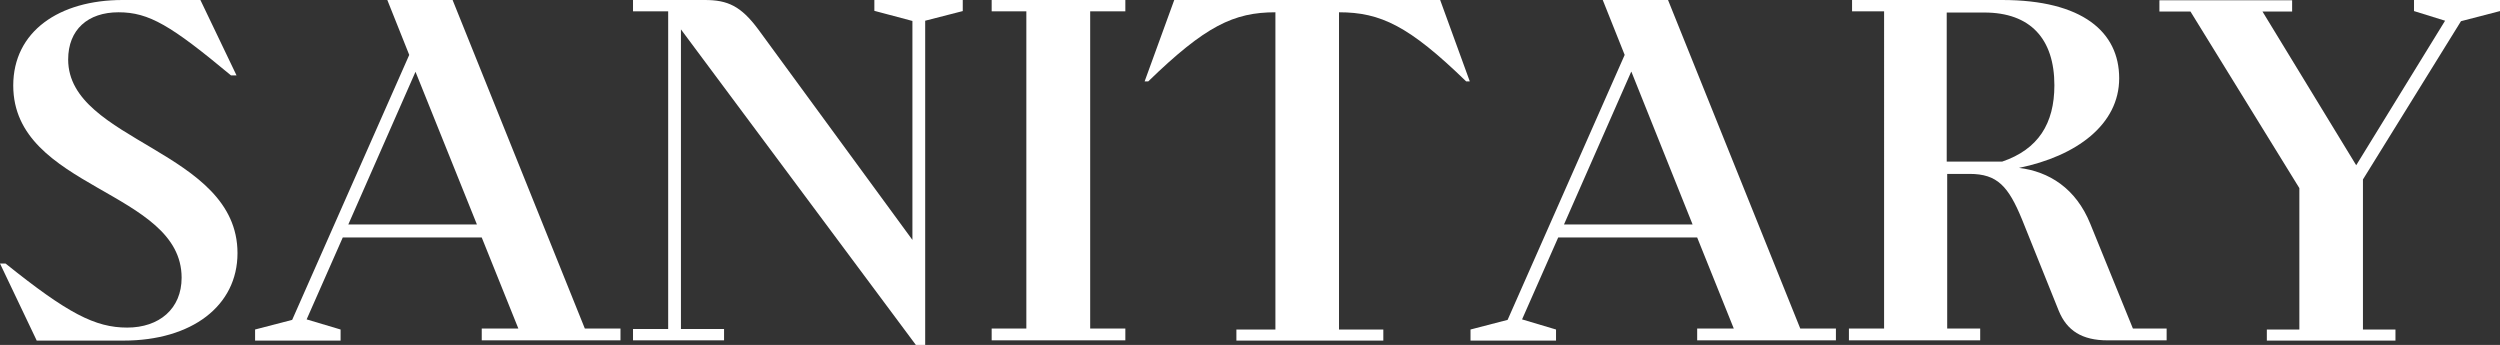 <?xml version="1.0" encoding="UTF-8"?>
<svg id="_レイヤー_2" data-name="レイヤー 2" xmlns="http://www.w3.org/2000/svg" viewBox="0 0 103.79 14.32">
  <rect x="0" y="0" width="103.79" height="14.32" fill="#333333" stroke="none"/>
  <defs>
    <style>
      .cls-1 {
        fill: #fff;
        stroke-width: 0px;
      }
    </style>
  </defs>
  <g id="_レイヤー_1-2" data-name="レイヤー 1">
    <g>
      <path class="cls-1" d="M1.52,14.13l-1.52-3.19h.23c2.58,2.07,3.72,2.66,5.05,2.66s2.26-.78,2.26-2.07C7.54,7.9.55,7.85.55,3.55.55,1.31,2.45,0,5.09,0h3.23l1.5,3.13h-.23C7.1,1.06,6.19.51,4.92.51s-2.09.72-2.09,1.96c0,3.42,7.03,3.76,7.03,8.04,0,2.19-1.9,3.63-4.73,3.63H1.52Z"/>
      <path class="cls-1" d="M18.79,0l5.49,13.64h1.48v.49h-5.76v-.49h1.52l-1.52-3.78h-5.77l-1.5,3.4,1.41.42v.46h-3.55v-.46l1.54-.4,4.86-11-.91-2.28h2.72ZM17.25,2.98l-2.79,6.34h5.34l-2.55-6.34Z"/>
      <path class="cls-1" d="M39.97,0v.46l-1.56.4v13.47h-.38L28.27,1.22v12.44h1.79v.47h-3.78v-.47h1.46V.47h-1.46v-.47h2.98c.95,0,1.5.25,2.22,1.22l6.4,8.74V.87l-1.58-.42v-.46h3.67Z"/>
      <path class="cls-1" d="M46.72,0v.47h-1.46v13.17h1.46v.49h-5.55v-.49h1.44V.47h-1.44v-.47h5.55Z"/>
      <path class="cls-1" d="M60.87,3.38c-2.37-2.3-3.55-2.87-5.28-2.87v13.17h1.84v.46h-6.1v-.46h1.62V.51c-1.73,0-2.91.57-5.28,2.87h-.15l1.23-3.38h11.04l1.23,3.38h-.15Z"/>
      <path class="cls-1" d="M69.25,0l5.49,13.64h1.48v.49h-5.76v-.49h1.52l-1.52-3.78h-5.77l-1.5,3.4,1.41.42v.46h-3.55v-.46l1.54-.4,4.86-11-.91-2.28h2.72ZM67.72,2.98l-2.79,6.34h5.34l-2.54-6.34Z"/>
      <path class="cls-1" d="M88.54,13.64h1.41v.49h-2.45c-1.06,0-1.69-.4-2.03-1.23l-1.52-3.78c-.57-1.39-1.03-1.9-2.18-1.9h-.93v6.42h1.37v.49h-5.45v-.49h1.46V.47h-1.33v-.47h6.23c3.34,0,4.86,1.33,4.86,3.25s-1.77,3.23-4.16,3.72c1.24.15,2.36.84,2.96,2.32l1.77,4.35ZM80.82,6.71h2.3c1.5-.51,2.17-1.58,2.17-3.17,0-1.92-.99-3.02-2.91-3.02h-1.56v6.19Z"/>
      <path class="cls-1" d="M103.79.46l-1.62.42-4.07,6.57v6.23h1.35v.46h-5.34v-.46h1.35v-5.87l-4.52-7.33h-1.29v-.47h5.51v.47h-1.23l3.89,6.38,3.69-6-1.29-.4v-.46h3.57v.46Z"/>
    </g>
  </g>
</svg>